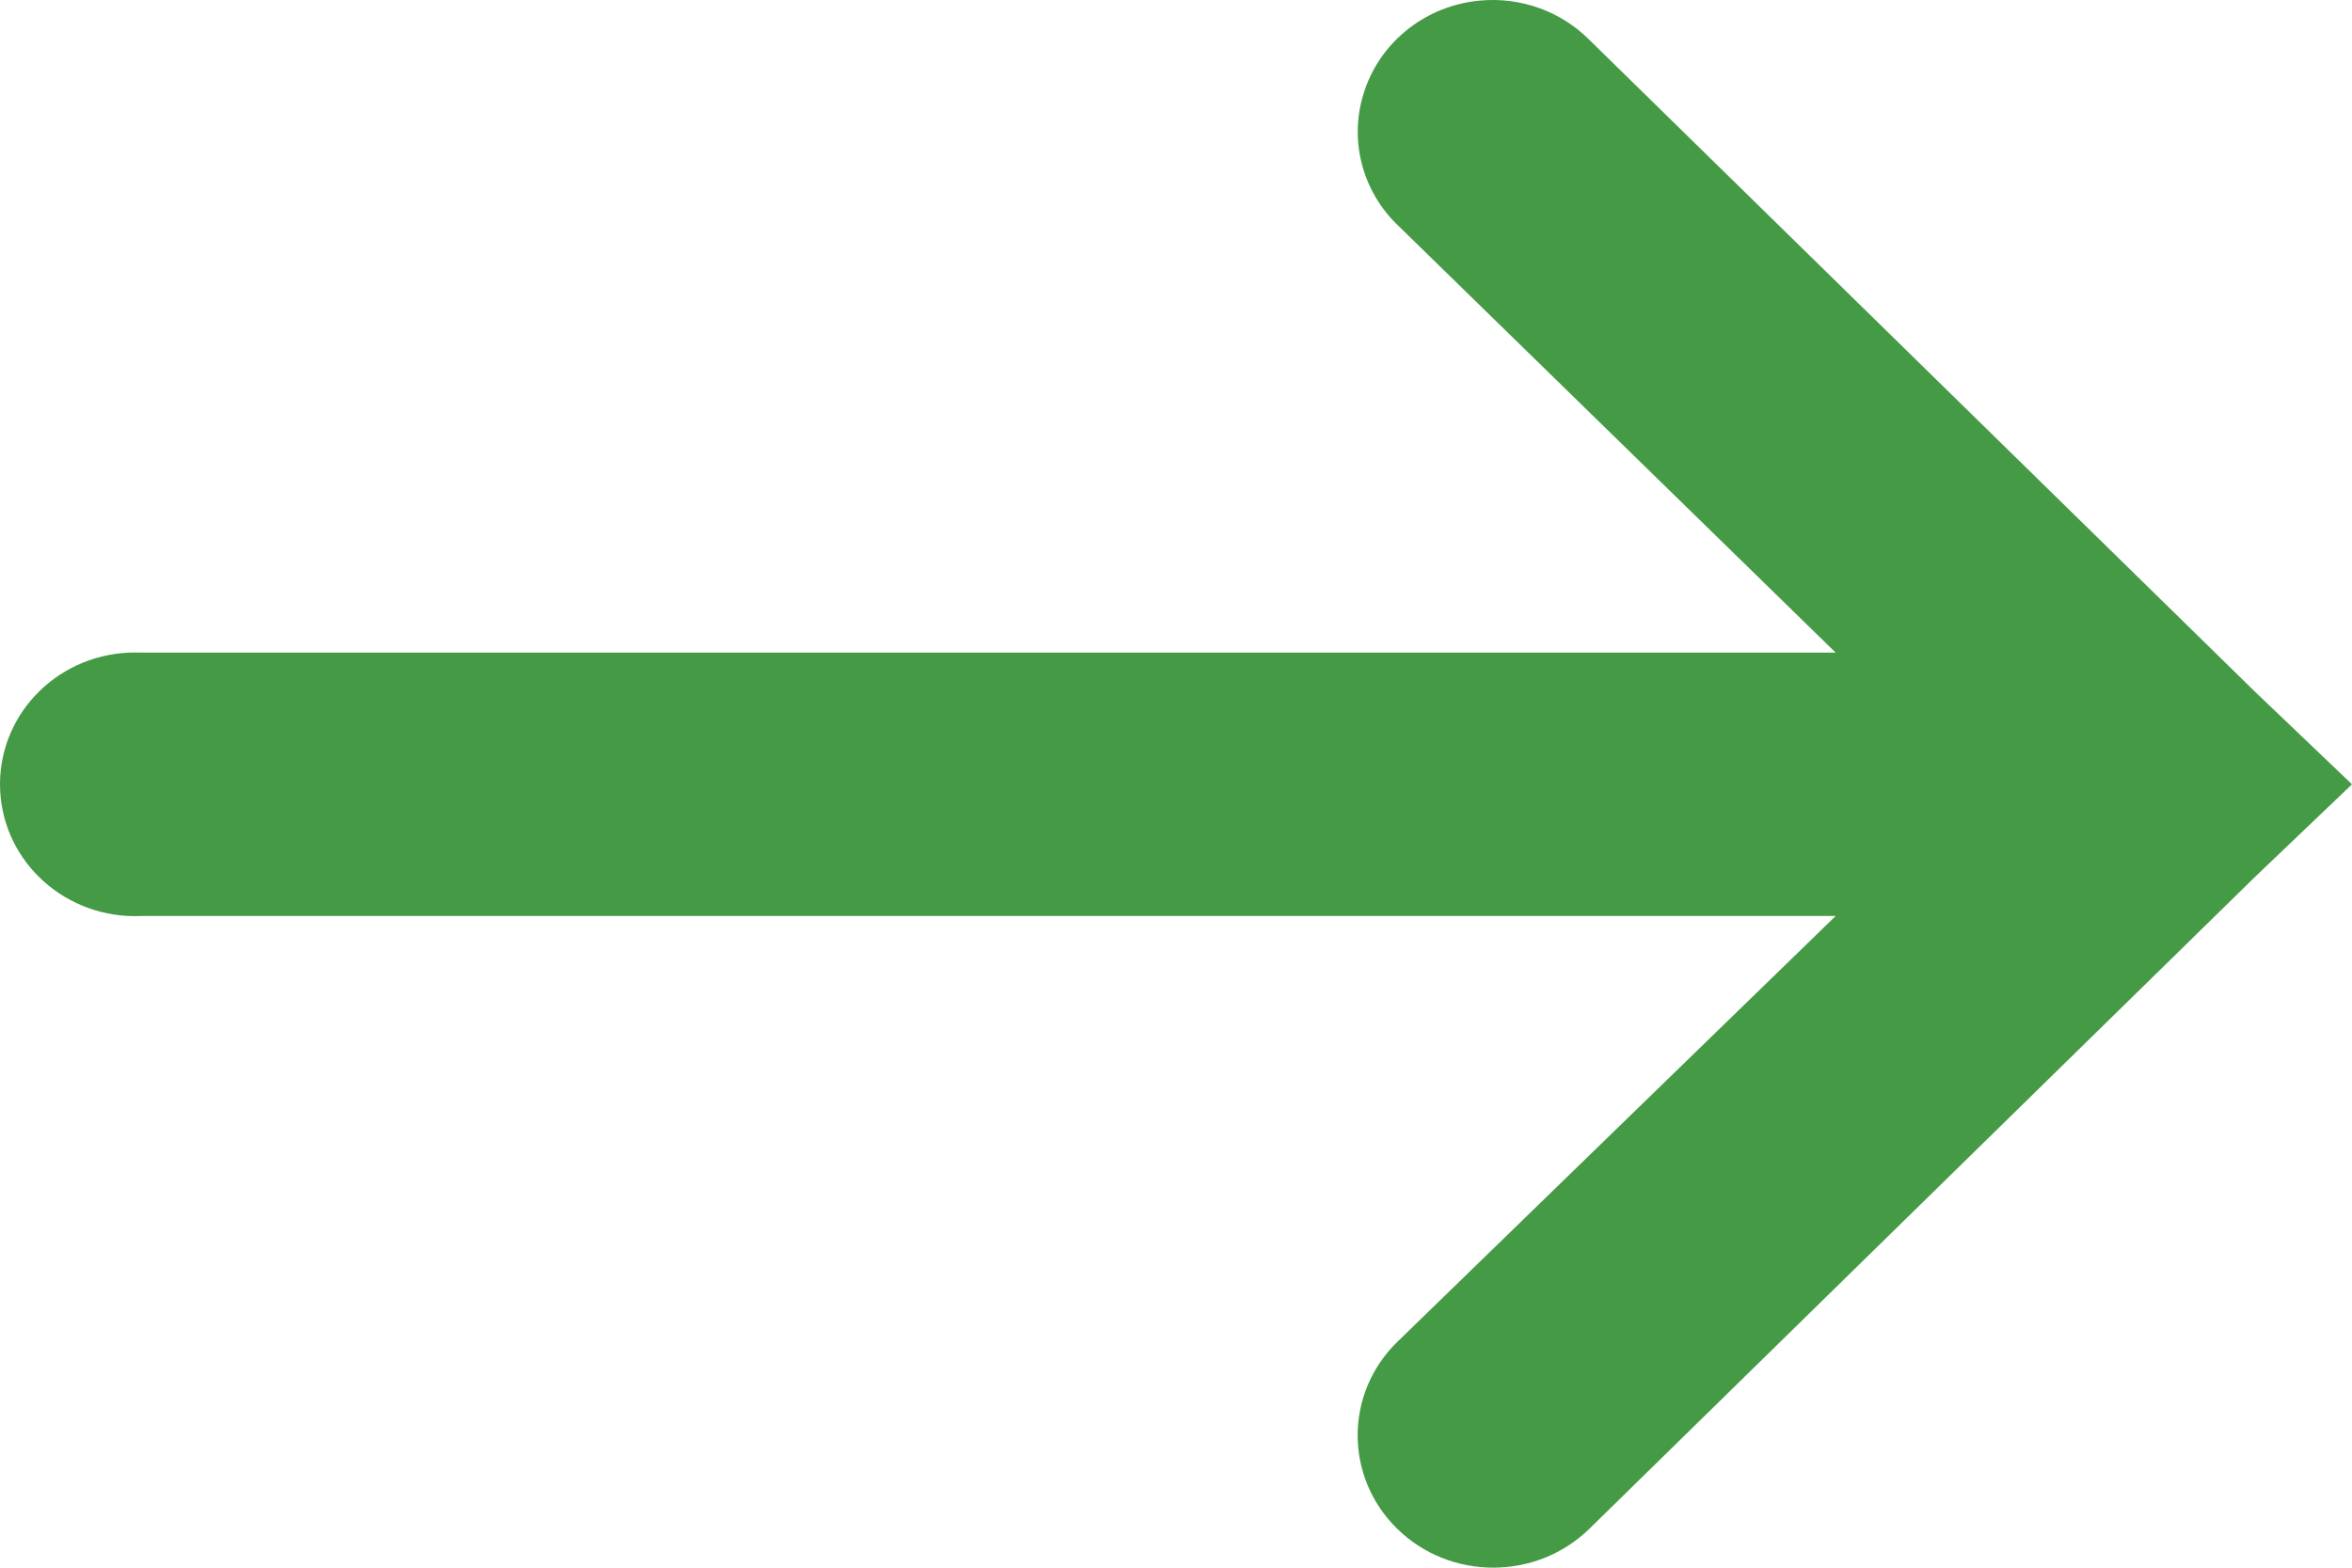 <svg xmlns="http://www.w3.org/2000/svg" width="15" height="10" viewBox="0 0 15 10" fill="none">
  <path d="M9.436 0.004C9.102 0.035 8.816 0.255 8.707 0.565C8.596 0.876 8.682 1.221 8.925 1.447L11.707 4.163H0.901C0.875 4.162 0.848 4.162 0.821 4.163C0.345 4.185 -0.021 4.578 0.001 5.042C0.023 5.506 0.426 5.864 0.901 5.843H11.707L8.912 8.559C8.574 8.888 8.574 9.423 8.912 9.753C9.249 10.082 9.797 10.082 10.135 9.753L14.382 5.593L15 5.003L14.382 4.413L10.135 0.253C9.953 0.071 9.696 -0.021 9.436 0.004Z" fill="#459A45"/>
</svg>